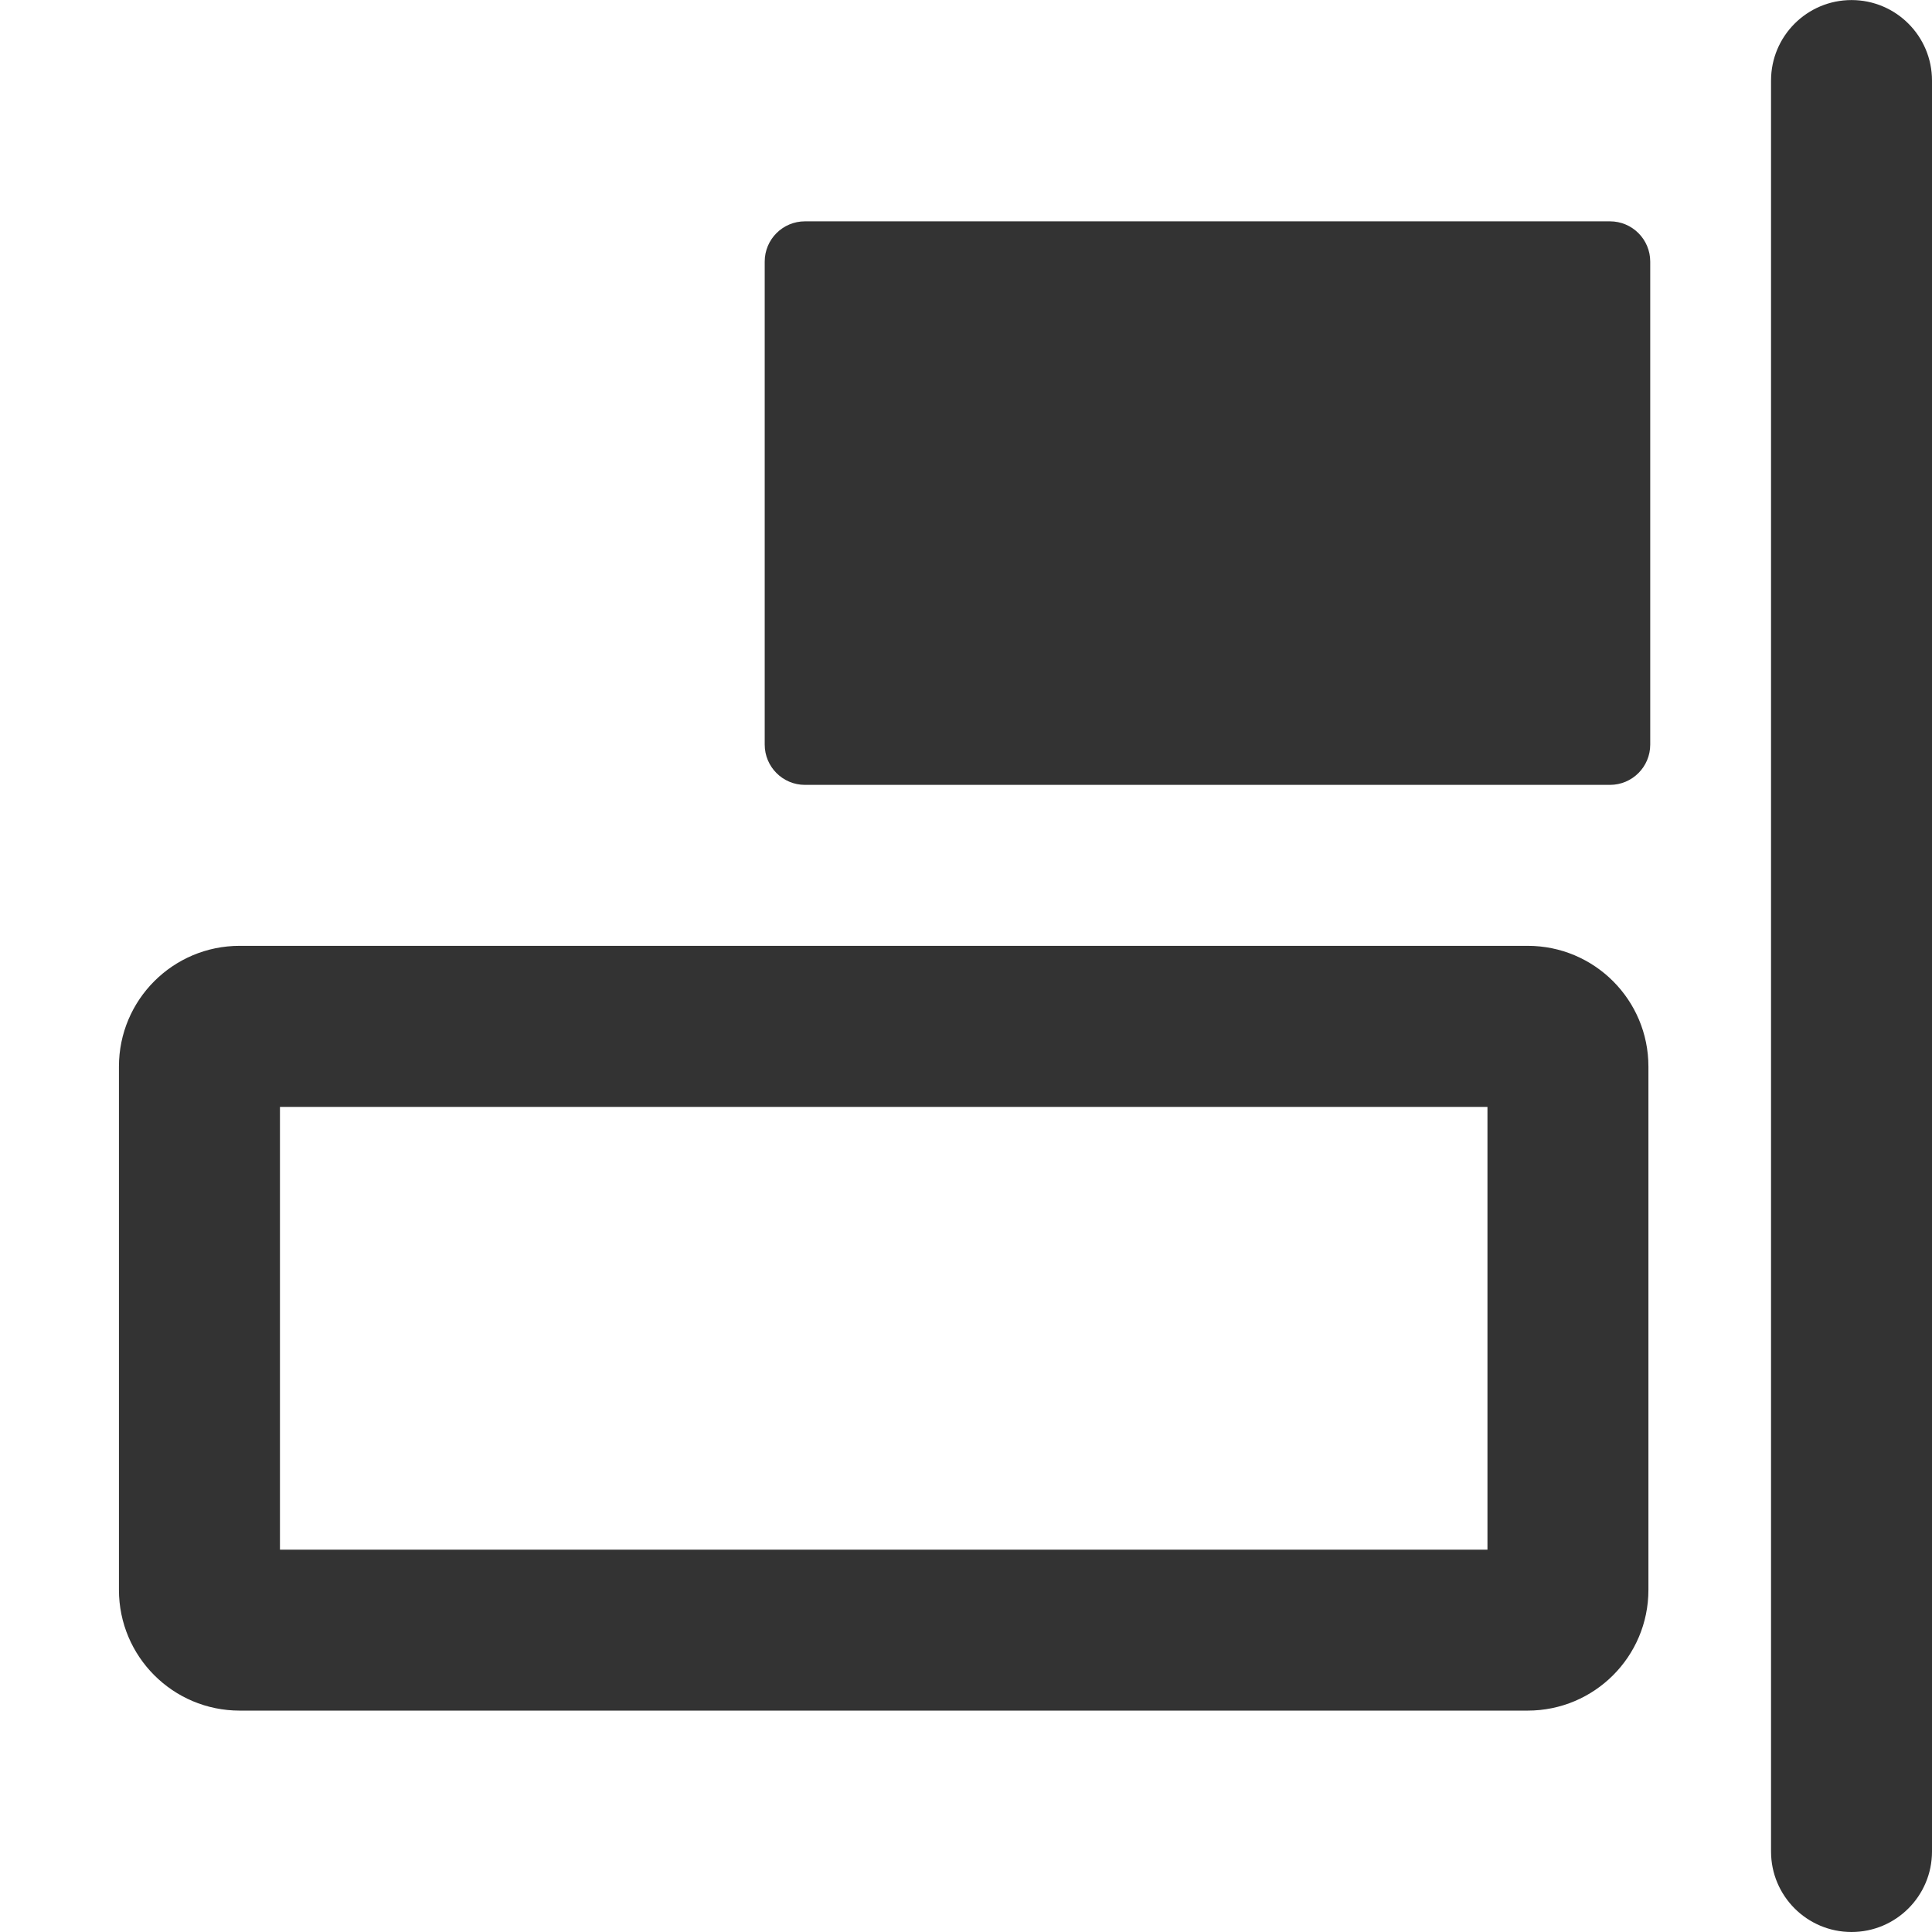 <svg version="1.1" xmlns="http://www.w3.org/2000/svg" width="32" height="32" viewBox="0 0 32 32">
<title>image-right</title>
<path fill="#333" d="M25.303 28.333h-21.333c-1.105 0-2-0.895-2-2v0-8.667c0-1.105 0.895-2 2-2v0h21.333c1.105 0 2 0.895 2 2v0 8.667c0 1.105-0.895 2-2 2v0zM4.637 25.667h20v-7.333h-20zM13.333 13h13.333c0.368 0 0.667-0.298 0.667-0.667v0-8c0-0.368-0.298-0.667-0.667-0.667v0h-13.333c-0.368 0-0.667 0.298-0.667 0.667v0 8c0 0.368 0.298 0.667 0.667 0.667v0zM32 30.667v-29.333c0-0.736-0.597-1.333-1.333-1.333s-1.333 0.597-1.333 1.333v0 29.333c0 0.736 0.597 1.333 1.333 1.333s1.333-0.597 1.333-1.333v0z"></path>
</svg>
